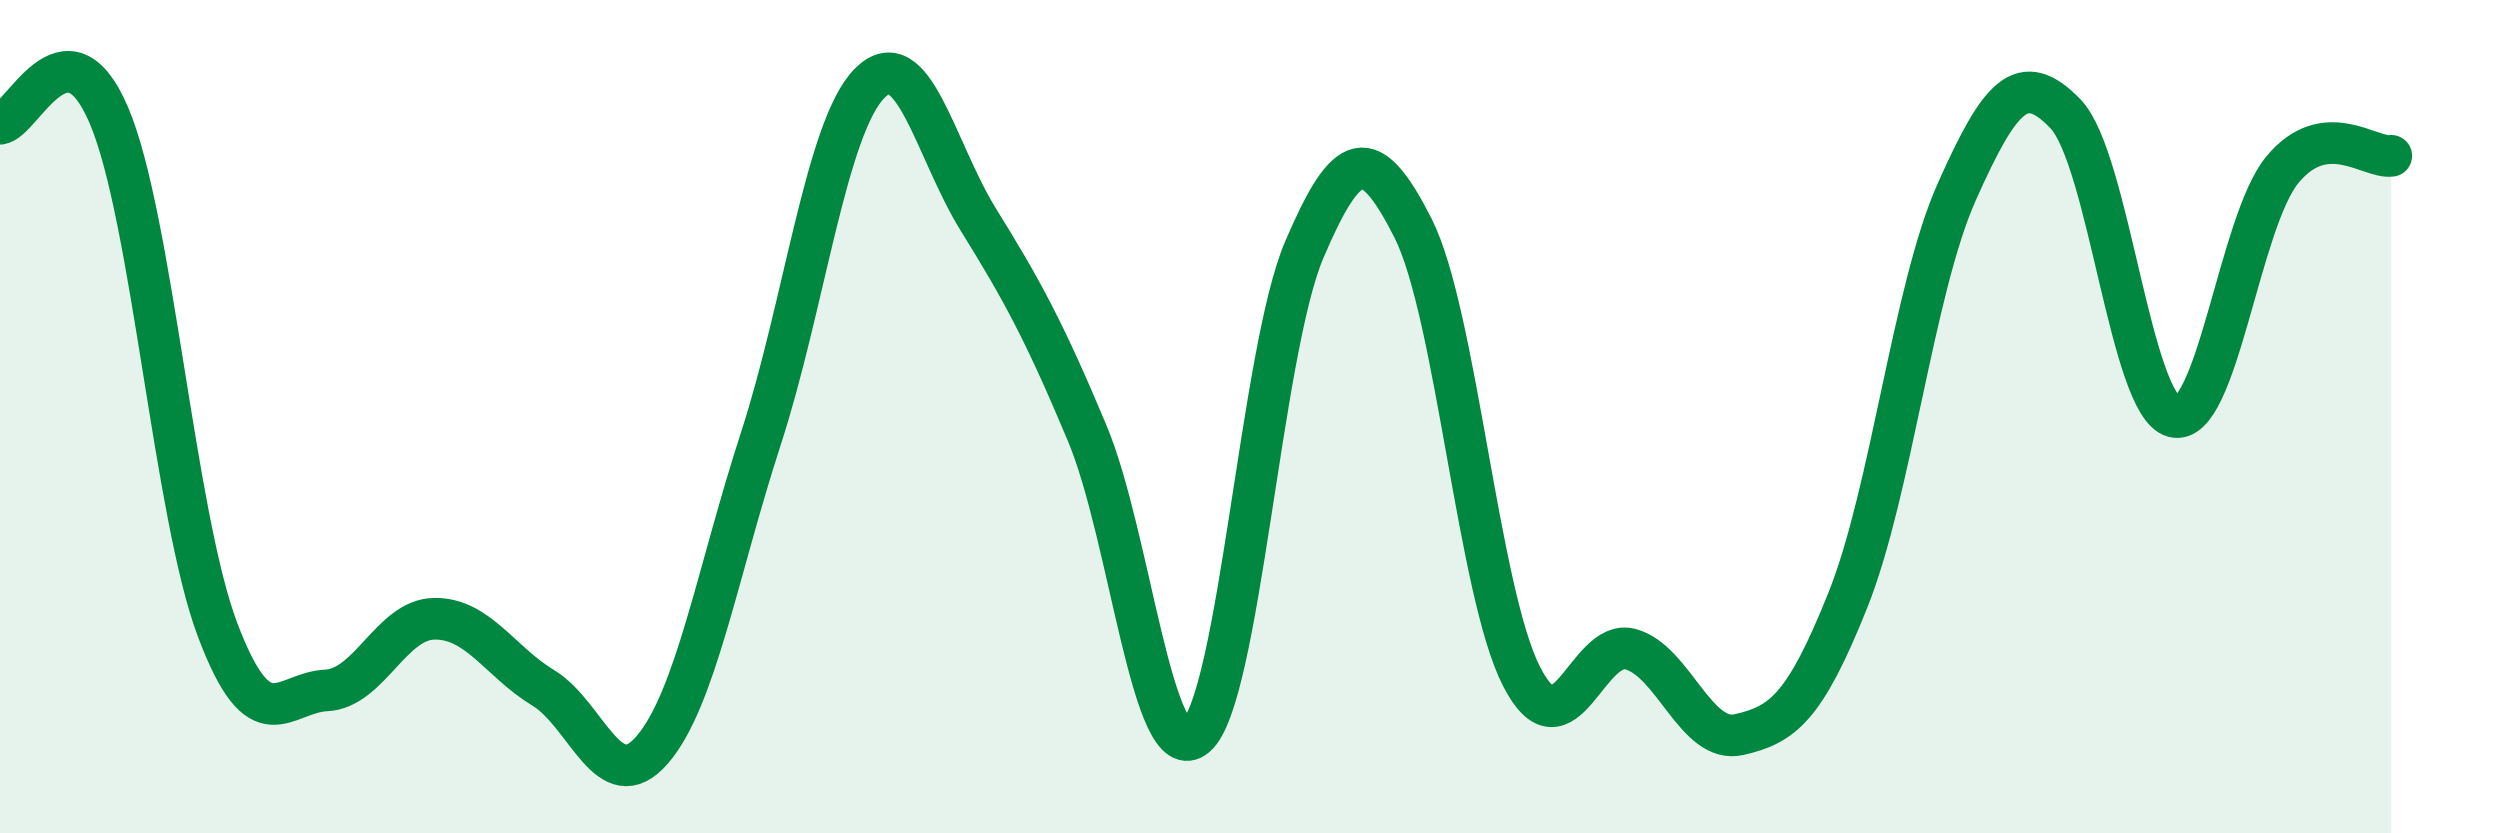 
    <svg width="60" height="20" viewBox="0 0 60 20" xmlns="http://www.w3.org/2000/svg">
      <path
        d="M 0,2.97 C 0.52,2.93 1.57,0.33 2.61,2.76 C 3.65,5.19 4.18,12.35 5.22,15.11 C 6.26,17.87 6.79,16.62 7.83,16.57 C 8.87,16.52 9.39,14.86 10.43,14.85 C 11.47,14.84 12,15.88 13.04,16.51 C 14.08,17.14 14.61,19.2 15.65,18 C 16.69,16.8 17.22,13.73 18.26,10.53 C 19.3,7.33 19.83,3.05 20.87,2 C 21.91,0.95 22.44,3.59 23.48,5.27 C 24.52,6.95 25.05,7.91 26.09,10.39 C 27.13,12.87 27.66,18.55 28.7,17.67 C 29.74,16.79 30.26,8.44 31.3,6 C 32.34,3.56 32.87,3.42 33.91,5.47 C 34.95,7.52 35.48,14.22 36.52,16.24 C 37.56,18.26 38.09,15.3 39.13,15.58 C 40.17,15.86 40.7,17.87 41.74,17.63 C 42.78,17.39 43.31,17 44.35,14.4 C 45.39,11.8 45.92,6.94 46.96,4.61 C 48,2.28 48.53,1.65 49.57,2.73 C 50.61,3.81 51.13,9.73 52.17,10 C 53.21,10.27 53.74,5.32 54.78,4.07 C 55.82,2.82 56.87,3.81 57.39,3.74L57.39 20L0 20Z"
        fill="#008740"
        opacity="0.1"
        stroke-linecap="round"
        stroke-linejoin="round"
      />
      <path
        d="M 0,2.97 C 0.52,2.93 1.57,0.33 2.61,2.76 C 3.65,5.19 4.18,12.35 5.22,15.11 C 6.26,17.87 6.79,16.62 7.83,16.57 C 8.87,16.52 9.39,14.86 10.43,14.85 C 11.47,14.84 12,15.88 13.04,16.51 C 14.08,17.14 14.61,19.2 15.65,18 C 16.69,16.8 17.22,13.73 18.26,10.53 C 19.3,7.33 19.83,3.05 20.87,2 C 21.91,0.95 22.44,3.59 23.48,5.27 C 24.52,6.95 25.05,7.91 26.09,10.39 C 27.13,12.87 27.66,18.55 28.7,17.67 C 29.74,16.79 30.26,8.44 31.3,6 C 32.34,3.56 32.87,3.42 33.91,5.47 C 34.95,7.52 35.48,14.22 36.52,16.24 C 37.56,18.26 38.09,15.3 39.13,15.58 C 40.17,15.86 40.7,17.87 41.74,17.63 C 42.78,17.39 43.31,17 44.35,14.4 C 45.39,11.8 45.92,6.94 46.96,4.61 C 48,2.28 48.53,1.65 49.57,2.73 C 50.61,3.81 51.13,9.73 52.17,10 C 53.21,10.27 53.74,5.32 54.78,4.07 C 55.82,2.82 56.87,3.81 57.39,3.74"
        stroke="#008740"
        stroke-width="1"
        fill="none"
        stroke-linecap="round"
        stroke-linejoin="round"
      />
    </svg>
  